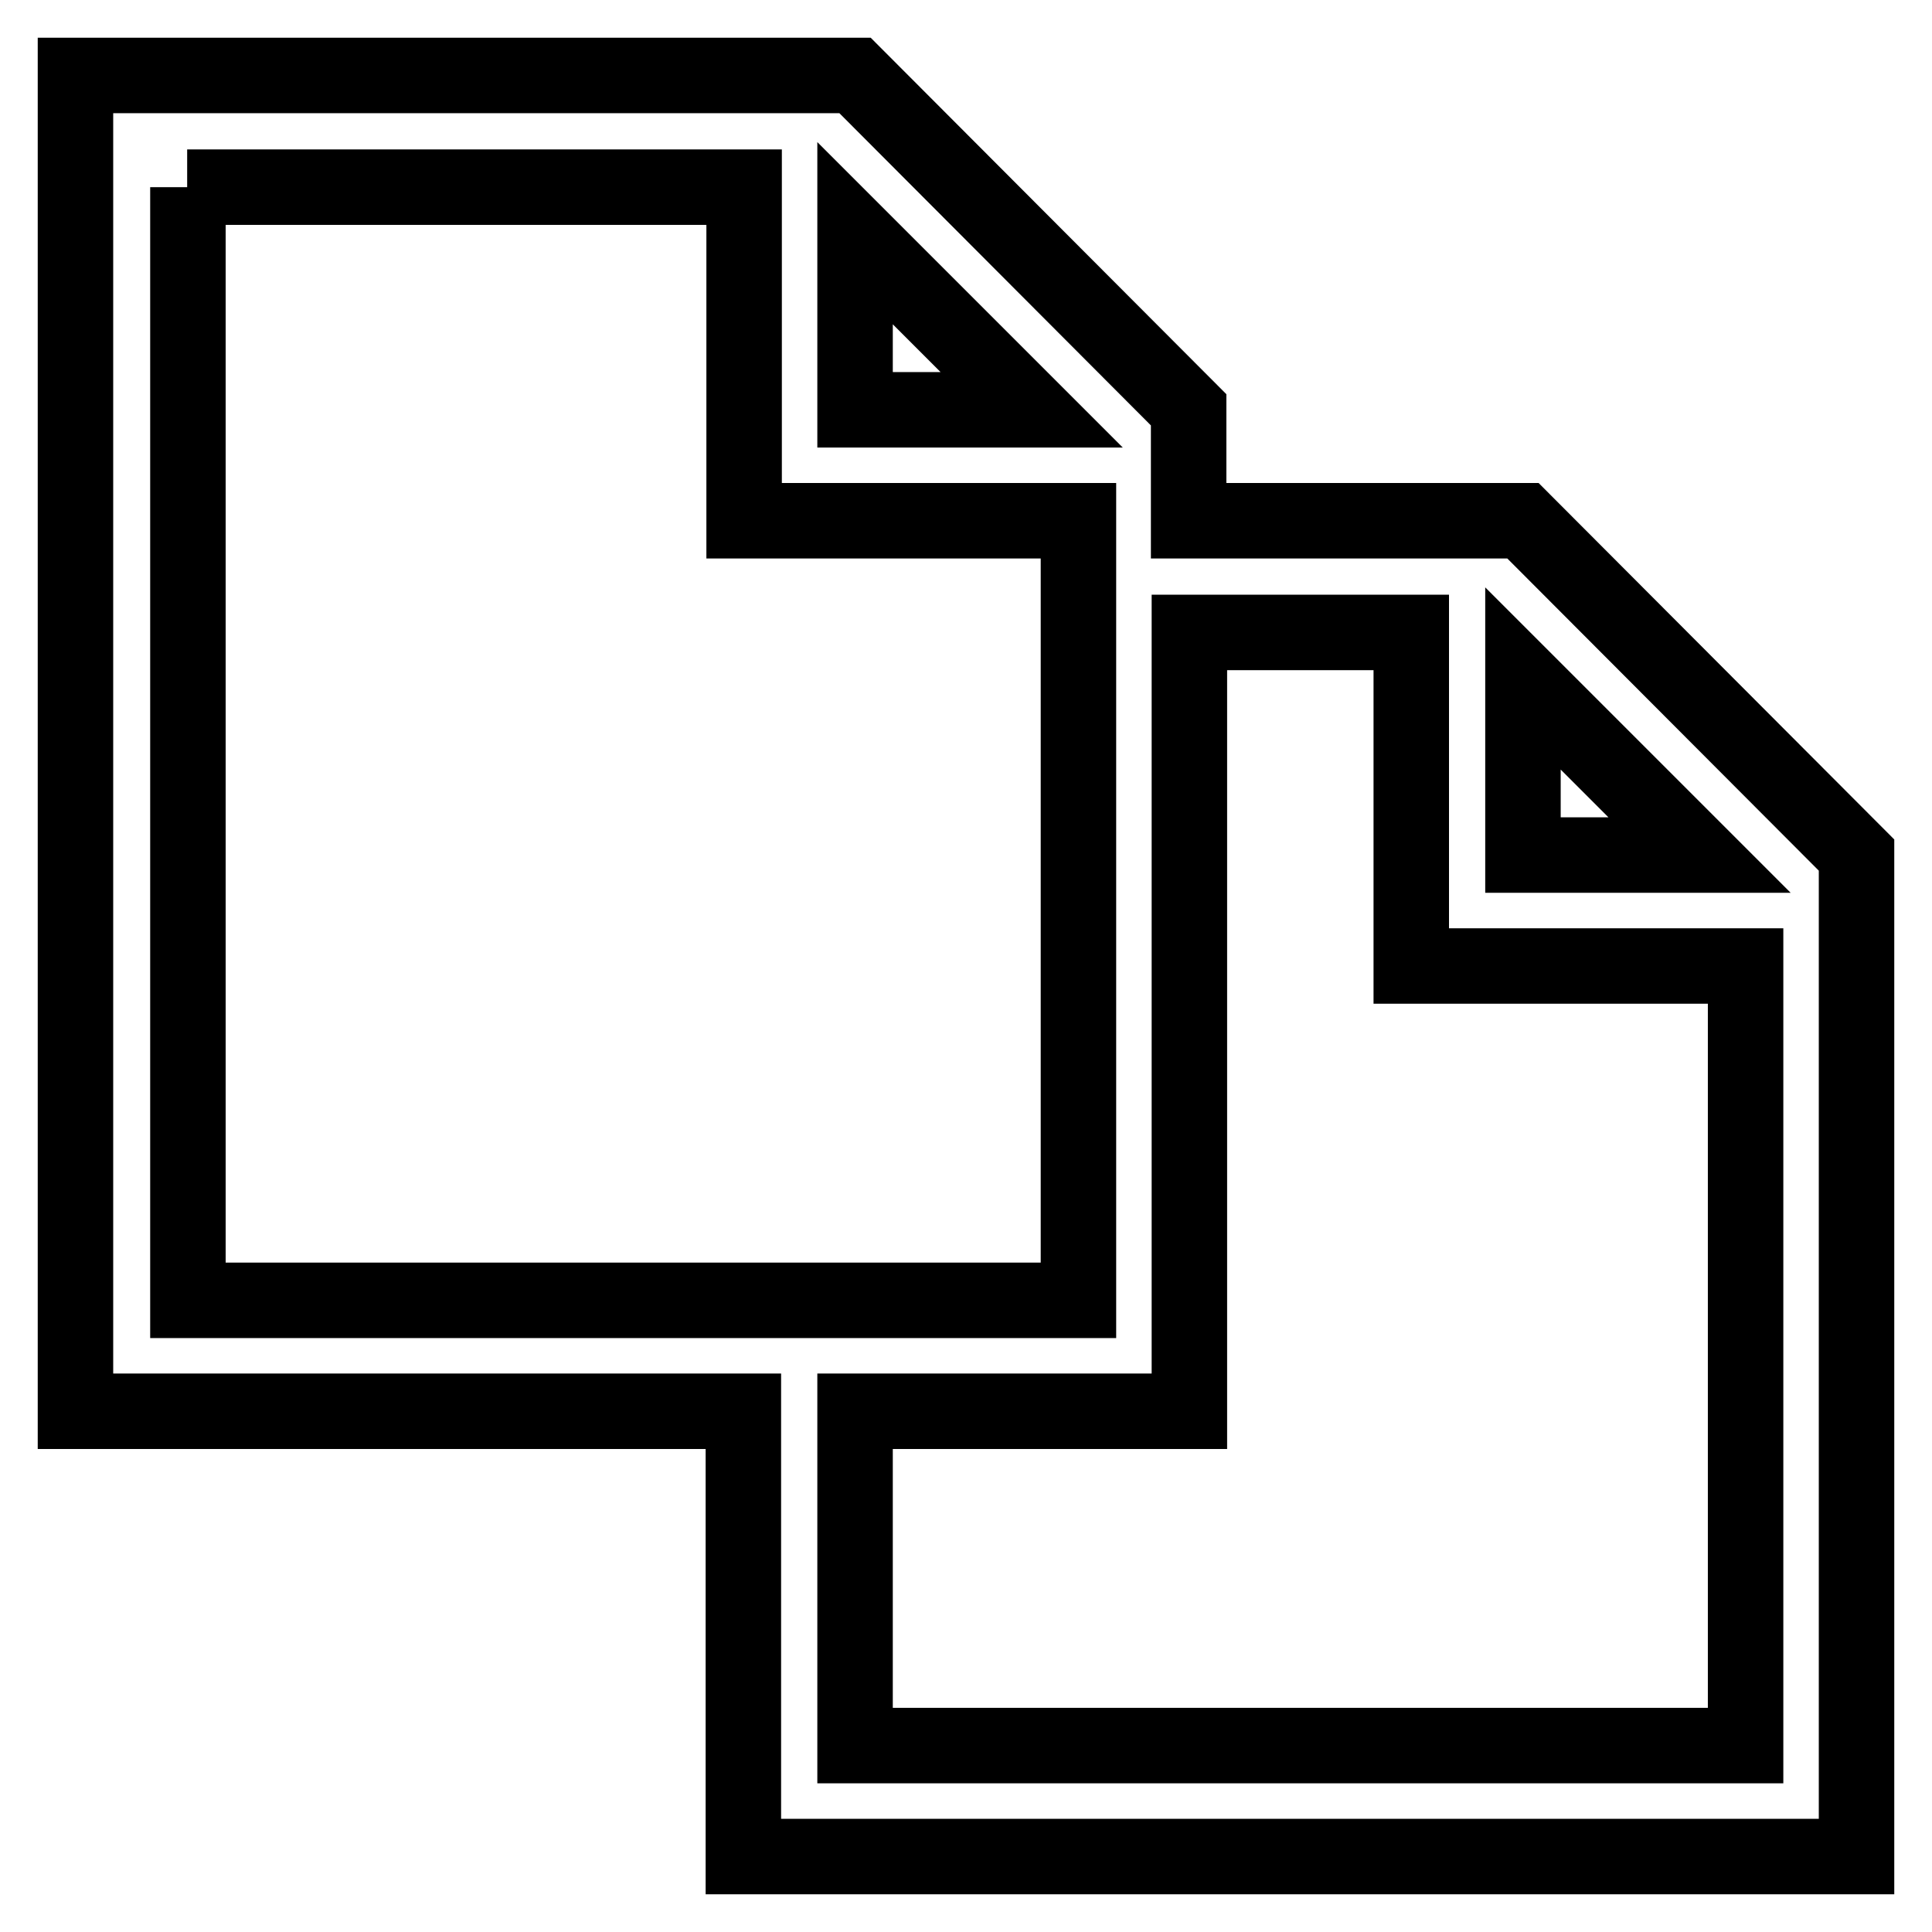 <?xml version="1.0" encoding="utf-8"?>
<!-- Svg Vector Icons : http://www.onlinewebfonts.com/icon -->
<!DOCTYPE svg PUBLIC "-//W3C//DTD SVG 1.1//EN" "http://www.w3.org/Graphics/SVG/1.1/DTD/svg11.dtd">
<svg version="1.1" xmlns="http://www.w3.org/2000/svg" xmlns:xlink="http://www.w3.org/1999/xlink" x="0px" y="0px" viewBox="0 0 256 256" enable-background="new 0 0 256 256" xml:space="preserve">
<g> <path stroke-width="10" fill-opacity="0" stroke="#000000"  d="M201.8,69h-44.3V54.3L113.3,10H10v177h88.5v59H246V113.3L201.8,69z M201.8,89.9l23.4,23.4h-23.4V89.9z  M113.3,30.9l23.4,23.4h-23.4V30.9z M24.8,24.8h73.8V69h44.3v103.3h-118V24.8z M231.3,231.3h-118V187h44.3V83.8H187V128h44.3V231.3 z"/></g>
</svg>